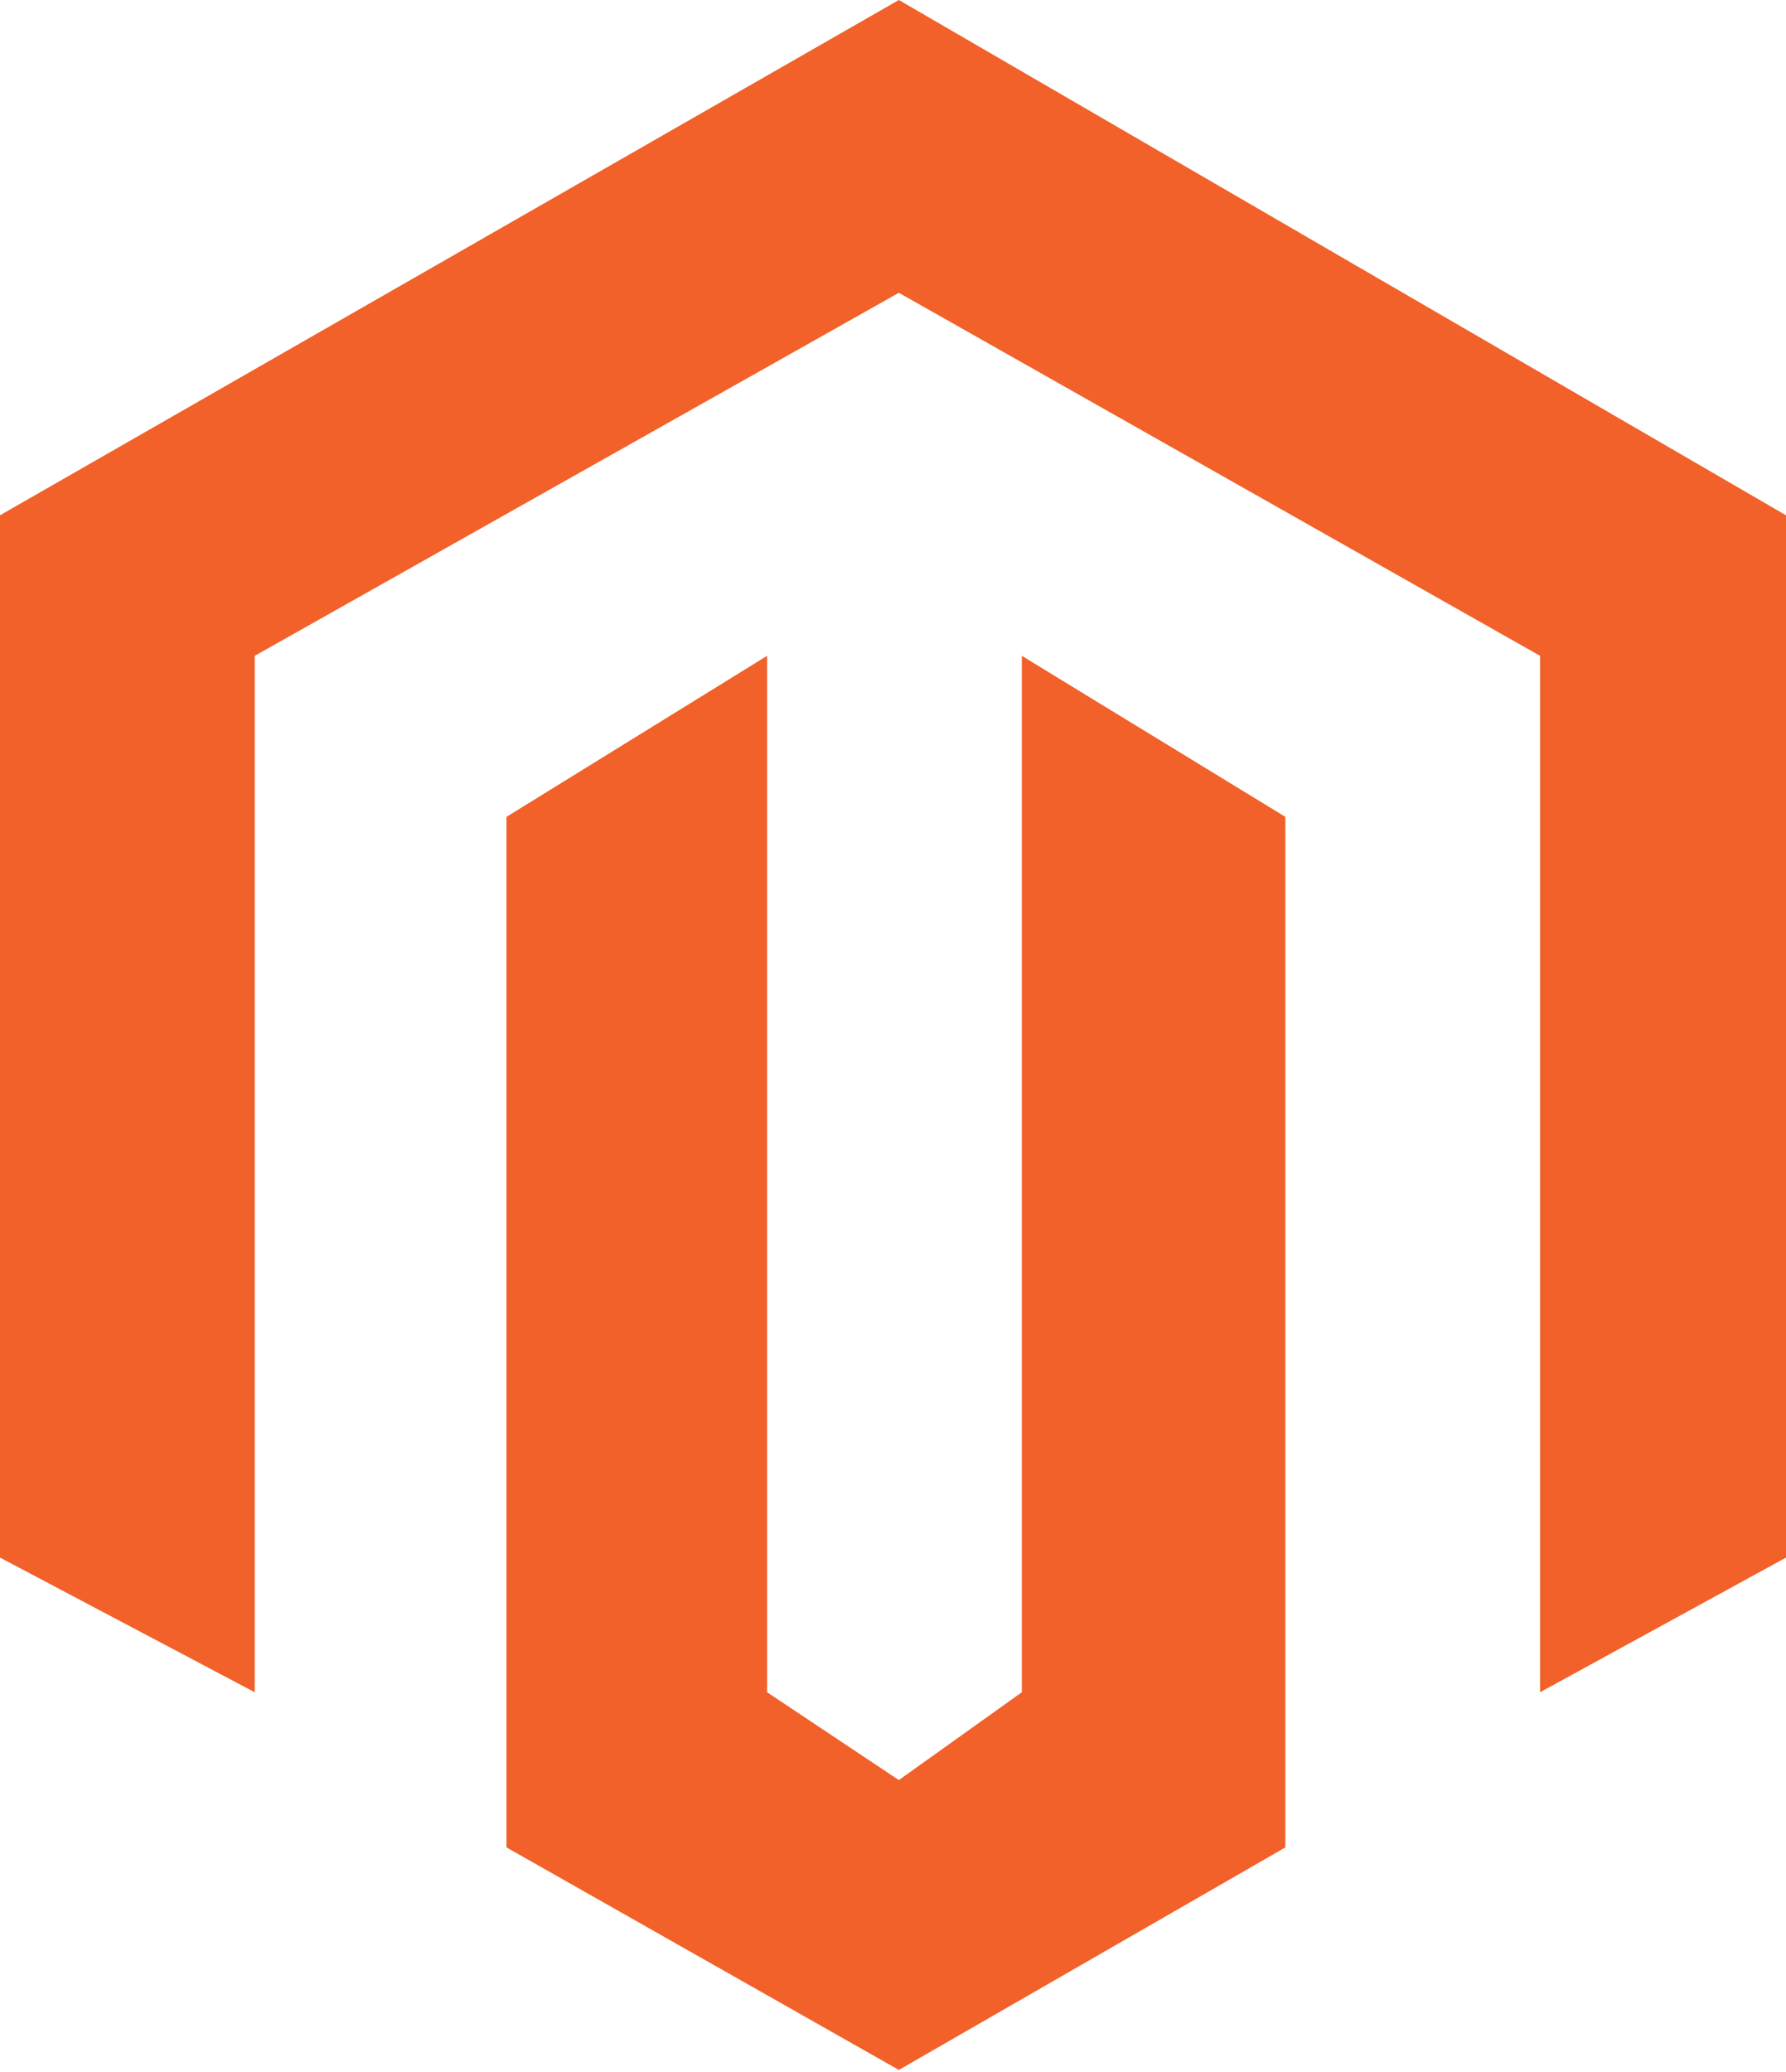 <svg xmlns="http://www.w3.org/2000/svg" width="250" height="290" viewBox="0 0 250 290" fill="none"><path d="M250 218.001L215.574 236.85V91.79L125.82 40.977L35.656 91.79V236.85L0 218.001V72.121L125.82 0L250 72.121V218.001Z" fill="#F16129"></path><path d="M107.377 236.85V91.79L70.902 114.327V258.568L125.82 289.711L179.918 258.568V114.327L143.033 91.79V236.85L125.82 249.143L107.377 236.85Z" fill="#F16129"></path></svg>